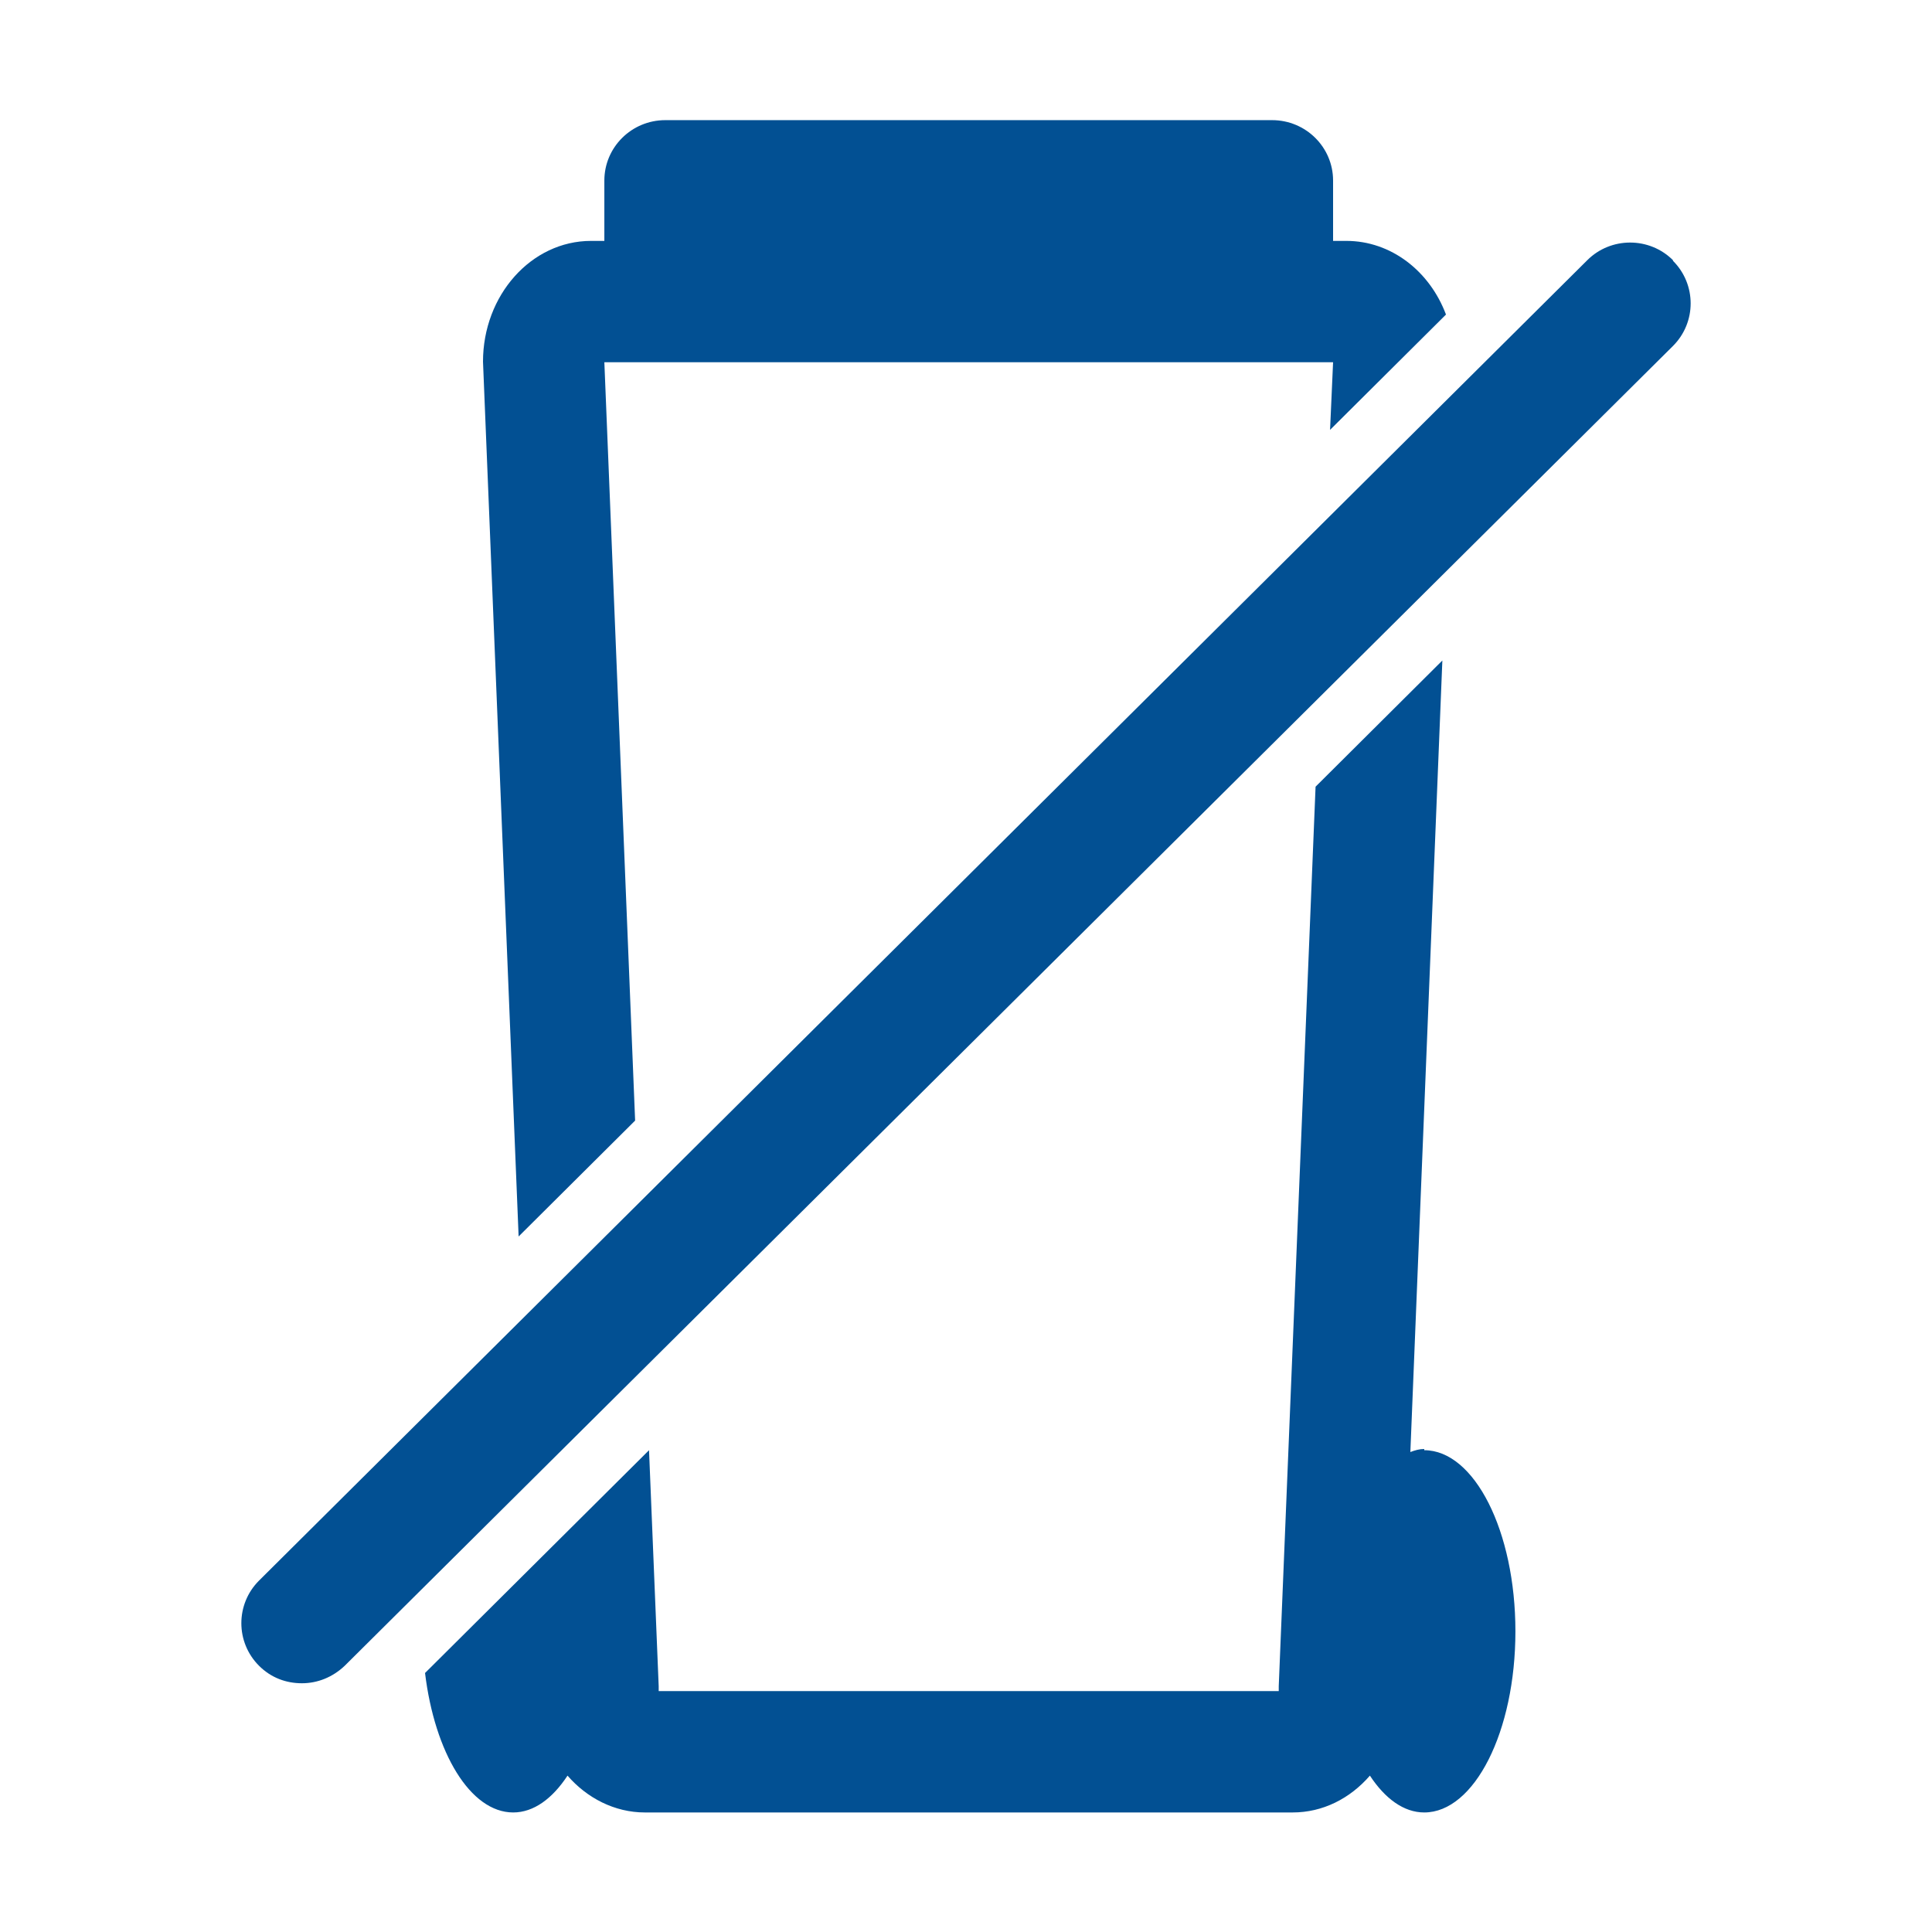 <?xml version="1.0" encoding="UTF-8"?>
<svg xmlns="http://www.w3.org/2000/svg" id="web_paket_3" viewBox="0 0 32 32">
  <defs>
    <style>.cls-1{fill:#025093;}</style>
  </defs>
  <path class="cls-1" d="M10.52,18.57l-.51-12.57h12.07l-.05,1.12,1.92-1.91c-.27-.72-.91-1.22-1.65-1.22h-.22v-1c0-.55-.45-1-1.01-1H11.02c-.56,0-1.01,.45-1.01,1v1h-.22c-.99,0-1.79,.9-1.79,2l.59,14.49,1.93-1.92Z"></path>
  <path class="cls-1" d="M23.59,24c-.08,0-.15,.02-.23,.05l.53-13.11-2.1,2.09-.61,14.9v.08H10.91v-.08l-.16-3.91-3.71,3.69c.16,1.32,.75,2.31,1.46,2.31,.34,0,.65-.23,.9-.61,.32,.37,.78,.61,1.28,.61h10.73c.5,0,.95-.23,1.28-.61,.25,.38,.56,.61,.9,.61,.83,0,1.51-1.34,1.51-3s-.68-3-1.51-3Z"></path>
  <path class="cls-1" d="M27.71,4.31c-.39-.39-1.03-.39-1.42,0L4.29,26.18c-.39,.39-.39,1.02,0,1.41,.2,.2,.45,.29,.71,.29s.51-.1,.71-.29L27.71,5.73c.39-.39,.39-1.02,0-1.41Z"></path>
</svg>
